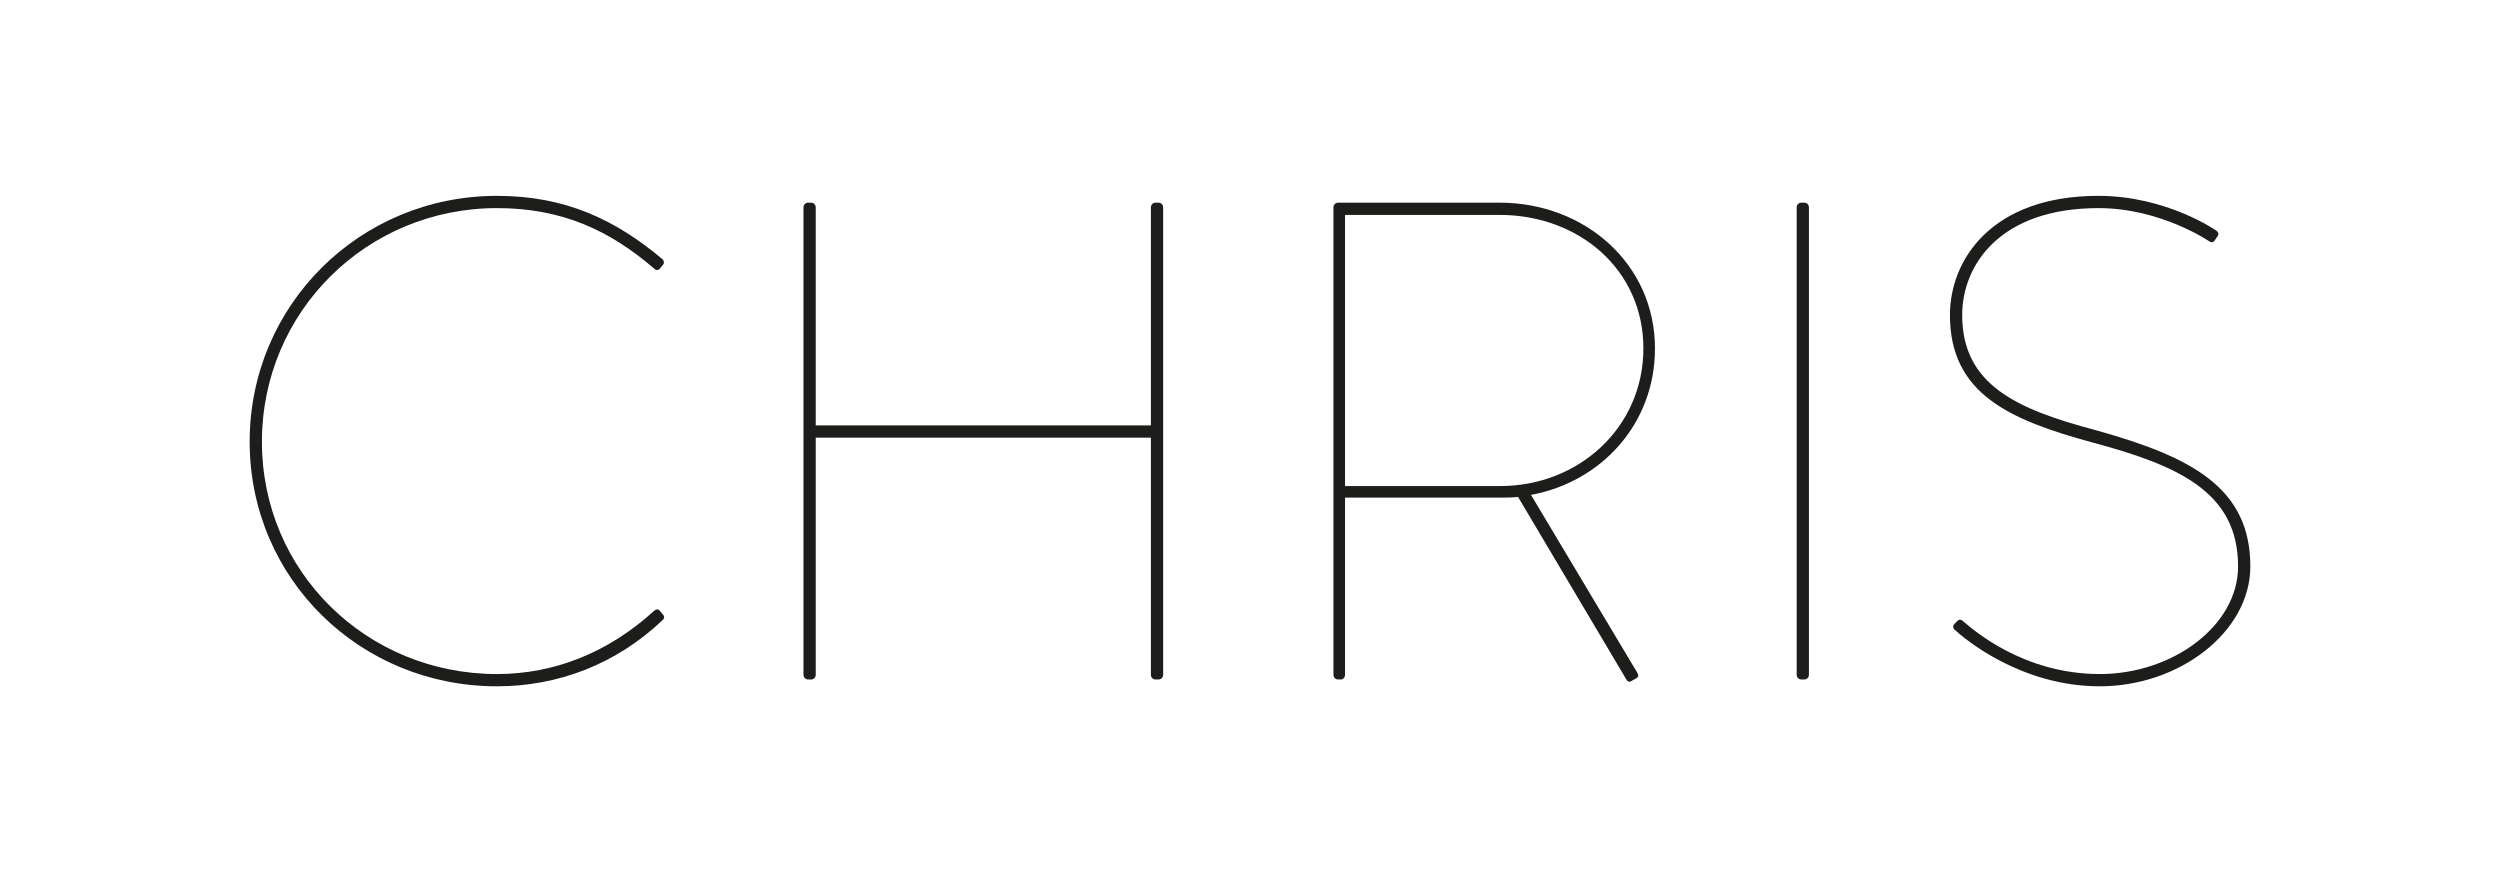 <?xml version="1.0" encoding="UTF-8"?>
<svg xmlns="http://www.w3.org/2000/svg" id="Ebene_1" data-name="Ebene 1" viewBox="0 0 440.4 155.4">
  <defs>
    <style>
      .cls-1 {
        fill: #1d1d1b;
        stroke-width: 0px;
      }
    </style>
  </defs>
  <path class="cls-1" d="M87.54,34.5c12.24,0,21,4.32,29.16,11.16.24.24.36.6.12.96l-.6.72c-.36.36-.72.24-.96,0-7.8-6.72-16.2-10.68-27.72-10.68-22.92,0-41.4,18.24-41.4,41.16s18.48,40.92,41.4,40.92c10.2,0,19.68-3.84,27.72-11.16.24-.24.72-.36.96,0l.6.72c.24.24.24.6,0,.84-8.28,7.92-18.6,11.76-29.28,11.76-24.12,0-43.56-18.96-43.56-43.08s19.44-43.32,43.56-43.32Z"></path>
  <path class="cls-1" d="M141.54,36.54c0-.48.36-.84.84-.84h.48c.48,0,.84.36.84.84v38.4h59.04v-38.4c0-.48.36-.84.84-.84h.48c.48,0,.84.36.84.84v82.32c0,.48-.36.84-.84.84h-.48c-.48,0-.84-.36-.84-.84v-41.76h-59.04v41.76c0,.48-.36.84-.84.84h-.48c-.48,0-.84-.36-.84-.84V36.54Z"></path>
  <path class="cls-1" d="M234.9,36.54c0-.48.36-.84.84-.84h28.44c15,0,27.36,10.8,27.36,25.68,0,13.32-9.48,23.52-21.84,25.8l18.72,31.32c.24.36.24.72-.12.96l-1.08.6c-.36.12-.6-.12-.72-.36l-19.08-32.16c-1.08.12-2.04.12-3.12.12h-27.36v31.2c0,.48-.36.84-.72.84h-.48c-.48,0-.84-.36-.84-.84V36.54ZM264.3,85.62c13.8,0,25.2-10.32,25.2-24.24s-11.4-23.52-25.32-23.52h-27.24v47.76h27.36Z"></path>
  <path class="cls-1" d="M316.5,36.54c0-.48.36-.84.84-.84h.48c.48,0,.84.36.84.84v82.32c0,.48-.36.84-.84.84h-.48c-.48,0-.84-.36-.84-.84V36.54Z"></path>
  <path class="cls-1" d="M344.34,109.86l.48-.48c.36-.36.72-.24,1.08.12,1.56,1.32,10.44,9.24,24,9.24,12.84,0,24.36-8.52,24.36-18.96,0-13.08-10.44-17.76-25.68-21.84-14.52-3.96-25.08-8.52-25.08-22.44,0-9.72,7.32-21,26.16-21,12,0,20.76,6.12,20.76,6.12.36.24.48.6.24.96l-.48.72c-.24.36-.48.48-.96.24,0,0-8.52-5.88-19.56-5.88-17.4,0-24,10.08-24,18.84,0,12.24,9.48,16.56,23.52,20.28,16.8,4.68,27.24,10.08,27.24,24,0,11.52-12.48,21.12-26.52,21.12s-24-8.52-25.56-9.96c-.36-.36-.36-.72,0-1.08Z"></path>
</svg>
